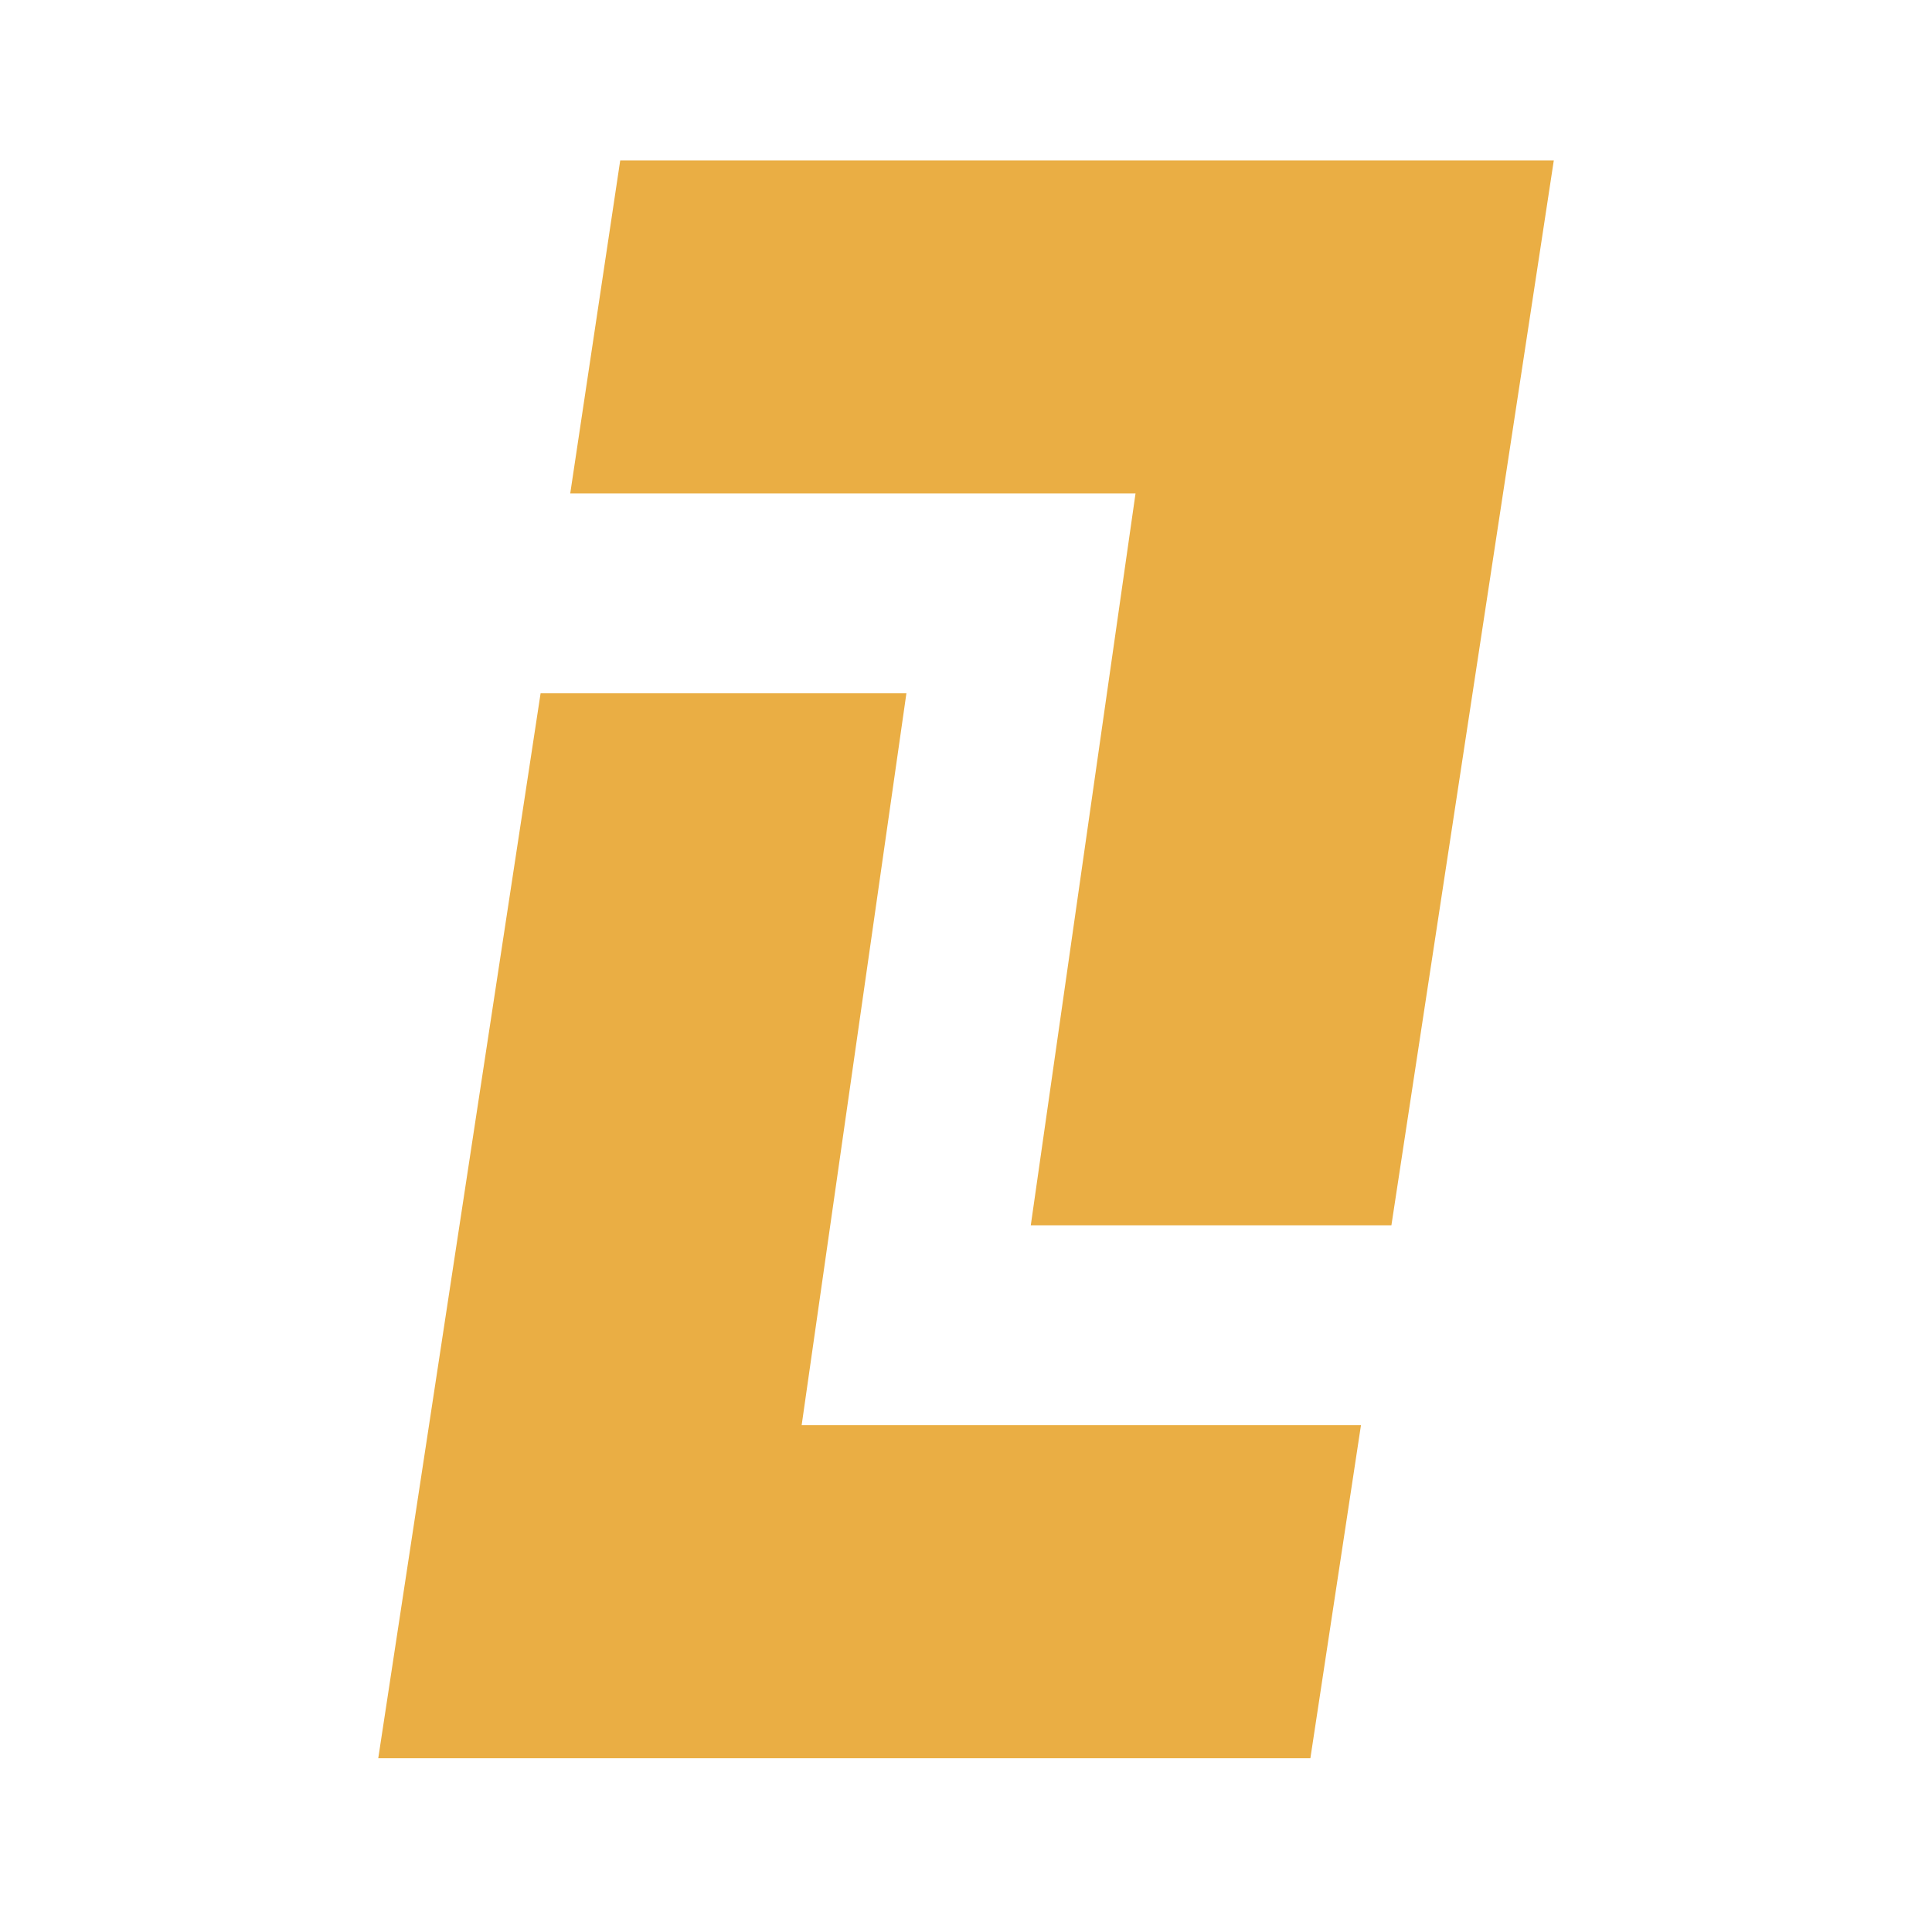 <svg width="32" height="32" viewBox="0 0 32 32" fill="none" xmlns="http://www.w3.org/2000/svg">
<g clip-path="url(#clip0_11329_1323)">
<path d="M9.445 8.172H18.808L17.073 20.295H23.046L25.736 2.656H10.273L9.445 8.172Z" fill="#EAAE44"/>
<path d="M15.013 11.483H8.954L6.265 29.122H21.704L22.542 23.605H13.278L15.013 11.483Z" fill="#EAAE44"/>
</g>
<defs>
<clipPath id="clip0_11329_1323">
<rect width="28.125" height="26.683" fill="white" transform="translate(1.938 2.656)"/>
</clipPath>
</defs>
</svg>
